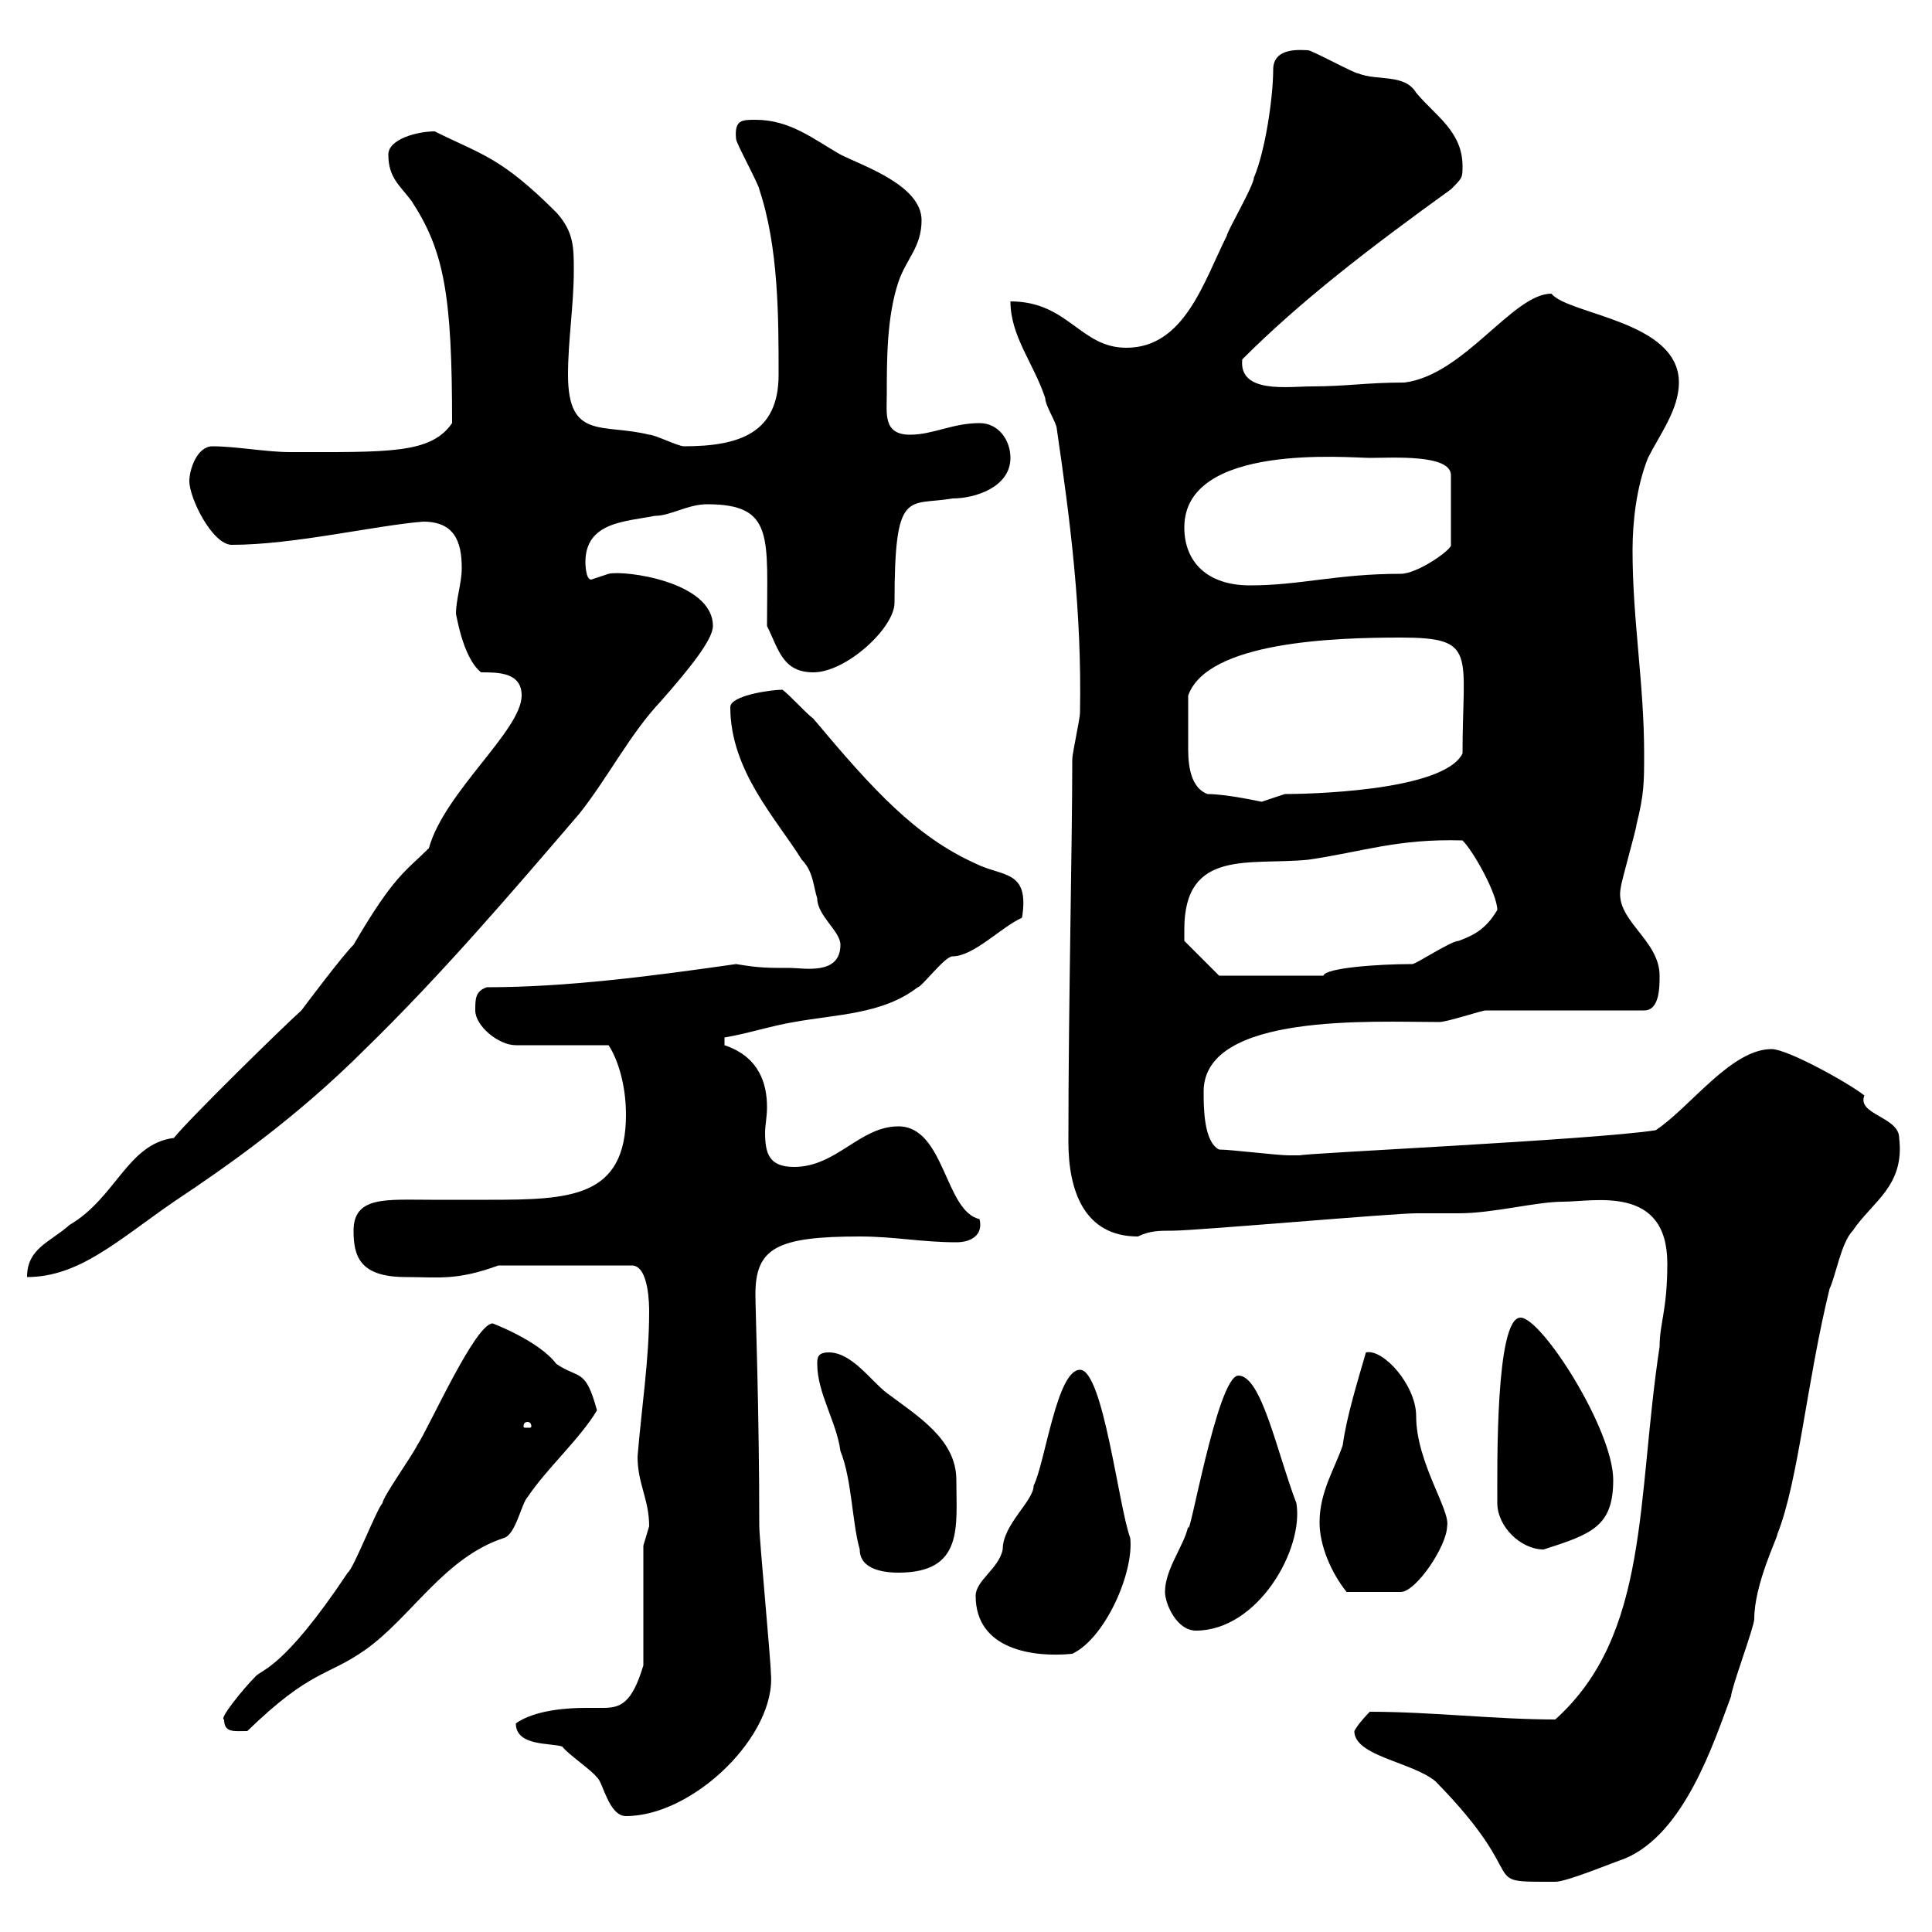 <svg xmlns="http://www.w3.org/2000/svg" xmlns:xlink="http://www.w3.org/1999/xlink" width="300" height="300"><path d="M210.30 268.80C210.30 272.70 219.30 273.60 222.90 276.60C238.50 292.50 228.90 292.20 241.50 292.20C243.30 292.20 250.50 289.20 252.30 288.60C261.60 284.70 266.10 270.60 268.80 263.40C268.80 262.20 272.40 252.60 272.40 251.40C272.40 246 276 238.80 276 238.20C279.30 229.80 280.50 214.80 284.10 200.10C285 198.30 285.90 192.90 287.70 191.10C290.70 186.60 295.80 184.20 294.90 176.70C294.90 173.40 288.30 173.10 289.50 170.10C286.80 168 277.50 162.90 275.10 162.90C268.80 162.90 262.50 171.90 257.10 175.50C247.50 177 201.90 179.10 201.90 179.40C201.90 179.40 200.10 179.40 200.10 179.40C198.30 179.40 191.10 178.50 189.30 178.50C186.90 177.30 186.90 171.90 186.90 169.50C186.90 157.20 213.30 158.70 223.50 158.70C224.70 158.70 230.10 156.90 230.70 156.90L255.30 156.90C257.70 156.90 257.70 153.30 257.70 151.50C257.70 145.80 250.50 142.80 251.70 137.70C251.70 137.10 254.10 128.70 254.10 128.10C255.30 123.30 255.30 121.50 255.30 117C255.30 106.20 253.50 96.30 253.50 85.50C253.50 81 254.10 75.60 255.90 71.10C257.70 67.50 260.70 63.60 260.70 59.40C260.70 49.80 243.60 48.90 240.90 45.60C234.90 45.60 227.40 58.20 218.10 59.40C212.10 59.40 209.10 60 203.70 60C200.10 60 192.30 61.20 192.90 55.80C201.90 46.80 212.40 38.70 225.30 29.40C227.10 27.60 227.10 27.60 227.10 25.80C227.10 20.40 222.90 18 219.90 14.40C218.10 11.40 213.90 12.60 210.90 11.40C210.30 11.40 203.70 7.80 203.10 7.80C202.20 7.80 197.70 7.20 197.70 10.80C197.70 15 196.50 23.40 194.70 27.60C194.70 28.80 190.50 36 190.50 36.60C186.90 43.80 183.90 54 174.90 54C167.70 54 165.90 46.80 156.90 46.80C156.90 52.20 160.50 56.40 162.30 61.80C162.30 63 164.10 65.70 164.10 66.60C166.20 81 168 94.80 167.70 110.70C167.70 111.60 166.50 117 166.50 117.90C166.50 131.70 165.90 155.70 165.90 177.30C165.90 184.80 168.30 192 176.70 192C178.50 191.10 180 191.10 182.10 191.10C185.70 191.10 216.30 188.40 219.90 188.40C221.10 188.40 225.30 188.40 226.50 188.40C231.90 188.40 238.50 186.60 242.70 186.60C247.50 186.60 258.90 183.90 258.90 196.20C258.90 203.40 257.70 205.50 257.70 209.10C254.10 232.80 256.20 253.80 241.50 267C232.20 267 222.30 265.80 212.70 265.80C212.70 265.80 210.90 267.60 210.30 268.80ZM80.10 267.60C80.10 271.20 85.50 270.60 87.30 271.20C88.20 272.40 91.80 274.80 92.70 276C93.60 276.60 94.50 282 97.20 282C107.70 282 120.60 269.40 119.70 259.80C119.70 258 117.90 238.80 117.90 237C117.90 219 117.30 203.40 117.30 201C117.30 193.80 120.60 192 133.50 192C138.90 192 143.10 192.90 148.50 192.90C150.90 192.90 152.70 191.70 152.10 189.30C146.70 188.10 146.70 174.90 139.50 174.90C133.50 174.90 129.90 181.20 123.30 181.20C119.40 181.20 118.80 179.10 118.80 175.80C118.80 174.90 119.10 173.40 119.10 171.90C119.10 168.30 117.90 164.10 112.50 162.30L112.50 161.10C116.10 160.50 119.70 159.30 123.30 158.70C129.90 157.50 137.10 157.50 142.50 153.30C143.10 153.30 146.70 148.50 147.90 148.50C151.20 148.50 155.40 144 158.70 142.50C159.90 135 155.70 136.20 151.50 134.10C142.20 129.90 135.60 122.70 126.30 111.60C125.10 110.70 122.70 108 121.50 107.10C119.70 107.10 113.40 108 113.40 109.80C113.40 119.70 120.60 127.20 124.50 133.50C126.30 135.30 126.30 137.70 126.90 139.50C126.90 142.20 130.50 144.60 130.50 146.70C130.50 151.50 124.80 150.30 122.70 150.30C119.10 150.30 117.90 150.30 114.30 149.70C101.70 151.50 88.20 153.30 75.60 153.30C73.80 153.90 73.80 155.10 73.80 156.90C73.80 159.30 77.40 162.30 80.10 162.30L94.50 162.30C95.70 164.10 97.20 168 97.20 173.10C97.20 186 88.50 186.30 75.90 186.30C72.60 186.30 69.90 186.30 66.90 186.30C60 186.30 54.90 185.70 54.90 191.10C54.90 195 55.80 198.30 63 198.30C68.10 198.30 70.80 198.90 77.40 196.50L98.10 196.50C100.80 196.50 100.80 202.80 100.80 203.70C100.80 211.20 99.60 218.70 99 226.20C99 230.40 100.80 232.80 100.80 237C100.80 237 99.90 240 99.90 240L99.90 258.60C98.10 264.60 96.30 265.20 93.60 265.20C92.70 265.20 91.80 265.20 90.90 265.20C88.20 265.20 83.10 265.50 80.10 267.60ZM34.80 267C34.80 269.10 36.30 268.80 38.40 268.80C48.30 259.20 50.70 260.40 56.70 256.20C63.90 251.10 69 241.80 78.30 238.80C80.10 238.20 81 233.40 81.90 232.50C84.90 228 90 223.50 92.70 219C90.90 212.40 90 214.20 86.40 211.80C83.70 208.20 76.50 205.50 76.50 205.50C73.80 205.50 66.60 221.70 64.80 224.40C63.90 226.20 59.40 232.50 59.40 233.40C58.50 234.30 54.90 243.60 54 244.20C43.80 259.50 40.50 259.20 39.60 260.40C37.80 262.20 33.90 267 34.80 267ZM151.50 247.80C151.50 256.20 160.50 257.40 166.50 256.80C171.60 254.40 176.10 244.20 175.50 238.80C173.70 234 171.30 212.70 167.70 212.70C164.10 212.70 162.30 227.10 160.50 230.70C160.50 233.10 155.70 236.70 155.70 240.60C155.10 243.60 151.50 245.40 151.50 247.80ZM180.90 247.20C180.90 249 182.70 253.20 185.70 253.20C195.30 253.20 202.50 240.60 201.30 233.40C198.30 225.60 195.90 213.60 192.30 213.60C189 213.60 184.50 240.30 184.50 237C183.90 240 180.90 243.60 180.90 247.20ZM204.90 236.40C204.90 240 206.70 244.20 209.10 247.20C212.10 247.20 215.70 247.20 217.50 247.20C219.90 247.20 224.70 240 224.70 237C225.30 234.60 219.90 227.10 219.90 219.90C219.90 215.10 214.80 209.40 212.10 210C210.90 214.20 209.10 219.90 208.50 224.40C207.30 228 204.90 231.60 204.90 236.40ZM133.50 240.60C133.50 243.90 137.70 244.20 139.50 244.20C149.70 244.20 148.50 237 148.50 229.80C148.50 223.50 142.50 219.90 137.70 216.30C135.30 214.50 132.30 210 128.70 210C126.90 210 126.90 210.90 126.90 211.80C126.90 216.30 129.90 220.80 130.50 225.30C132.30 229.80 132.30 236.40 133.50 240.60ZM232.50 233.40C232.50 237 236.10 240.60 239.70 240.60C247.20 238.20 250.50 237 250.50 229.80C250.50 222 239.40 204.60 236.10 204.60C232.20 204.60 232.50 227.70 232.50 233.40ZM81.90 220.80C82.50 220.80 82.50 221.40 82.50 221.40C82.50 221.70 82.50 221.70 81.90 221.70C81.30 221.70 81.30 221.70 81.30 221.40C81.30 221.40 81.30 220.80 81.90 220.80ZM27 176.70C19.80 177.60 18 186 10.80 190.20C7.80 192.90 4.20 193.80 4.20 198.30C12.30 198.30 18.30 192.60 27 186.60C35.10 181.20 45.90 173.70 56.70 162.90C68.40 151.50 79.20 138.90 90 126.30C94.50 120.60 97.80 114 102.60 108.90C107.10 103.80 110.70 99.30 110.70 97.20C110.70 90.30 96.90 88.50 94.50 89.10C94.50 89.10 91.80 90 91.80 90C90.90 90 90.90 87.30 90.90 87.30C90.90 81 97.20 81 101.70 80.10C104.10 80.10 106.80 78.30 109.80 78.30C120.30 78.30 119.10 83.40 119.10 97.20C120.90 100.80 121.50 104.40 126.30 104.40C131.40 104.40 138.90 97.50 138.90 93.60C138.90 75.60 141 78.60 147.90 77.40C151.50 77.40 156.90 75.60 156.90 71.10C156.90 68.40 155.10 65.70 152.10 65.70C147.90 65.70 144.90 67.50 141.30 67.50C137.10 67.50 137.70 64.20 137.70 61.20C137.70 55.80 137.70 49.20 139.50 43.80C140.70 40.20 143.10 38.40 143.10 34.20C143.10 28.80 134.10 25.80 130.50 24C126.30 21.60 122.70 18.60 117.30 18.60C115.20 18.60 114 18.60 114.30 21.60C114.30 22.20 117.90 28.80 117.90 29.40C120.90 38.40 120.90 49.20 120.90 58.20C120.90 67.20 114.90 69.30 106.20 69.30C105.30 69.30 101.70 67.50 100.80 67.50C93.60 65.70 88.20 68.40 88.20 58.20C88.20 52.80 89.10 47.40 89.10 42C89.10 38.40 89.10 36 86.40 33C77.70 24.30 74.70 24 67.50 20.40C64.80 20.40 60.30 21.60 60.30 24C60.30 27.60 62.10 28.80 63.90 31.20C69 39 70.20 45.90 70.20 65.70C66.90 70.50 60.30 70.20 45 70.20C41.40 70.20 36.60 69.30 33 69.30C30.60 69.30 29.40 72.90 29.40 74.70C29.40 77.40 33 84.60 36 84.60C45.60 84.60 58.20 81.60 65.70 81C70.50 81 71.70 84 71.70 88.20C71.70 90.60 70.80 93 70.80 95.40C70.80 94.80 71.70 102 74.70 104.40C77.40 104.40 81 104.40 81 108C81 113.40 69 123 66.60 131.70C63 135.30 61.20 135.90 54.90 146.70C53.10 148.50 47.70 155.70 46.80 156.90C44.10 159.30 29.40 173.70 27 176.70ZM183.90 144.30C183.90 131.70 194.10 134.40 203.10 133.50C211.50 132.30 216.90 130.20 227.10 130.50C228.90 132.30 232.50 138.90 232.50 141.30C230.70 144.30 228.90 145.20 226.50 146.10C225.30 146.10 219.90 149.70 219.30 149.70C213.90 149.70 205.80 150.30 205.50 151.50L189.30 151.50L183.90 146.10C183.90 146.10 183.90 144.90 183.90 144.30ZM187.50 123.30C185.10 122.40 184.50 119.40 184.50 116.40C184.50 114.30 184.50 111.60 184.50 108C187.50 99.60 207.30 99 217.50 99C229.50 99 227.10 101.40 227.10 117C224.10 123 202.20 123.30 199.50 123.30C199.50 123.30 195.90 124.50 195.90 124.50C195.90 124.50 190.50 123.30 187.50 123.30ZM183.90 81.90C183.90 68.70 209.40 71.10 212.70 71.10C216.30 71.10 225.30 70.50 225.30 73.80L225.30 84.60C225.60 85.20 220.20 89.10 217.50 89.10C207.60 89.10 201.90 90.90 194.10 90.90C187.50 90.90 183.90 87.30 183.90 81.90Z"/></svg>